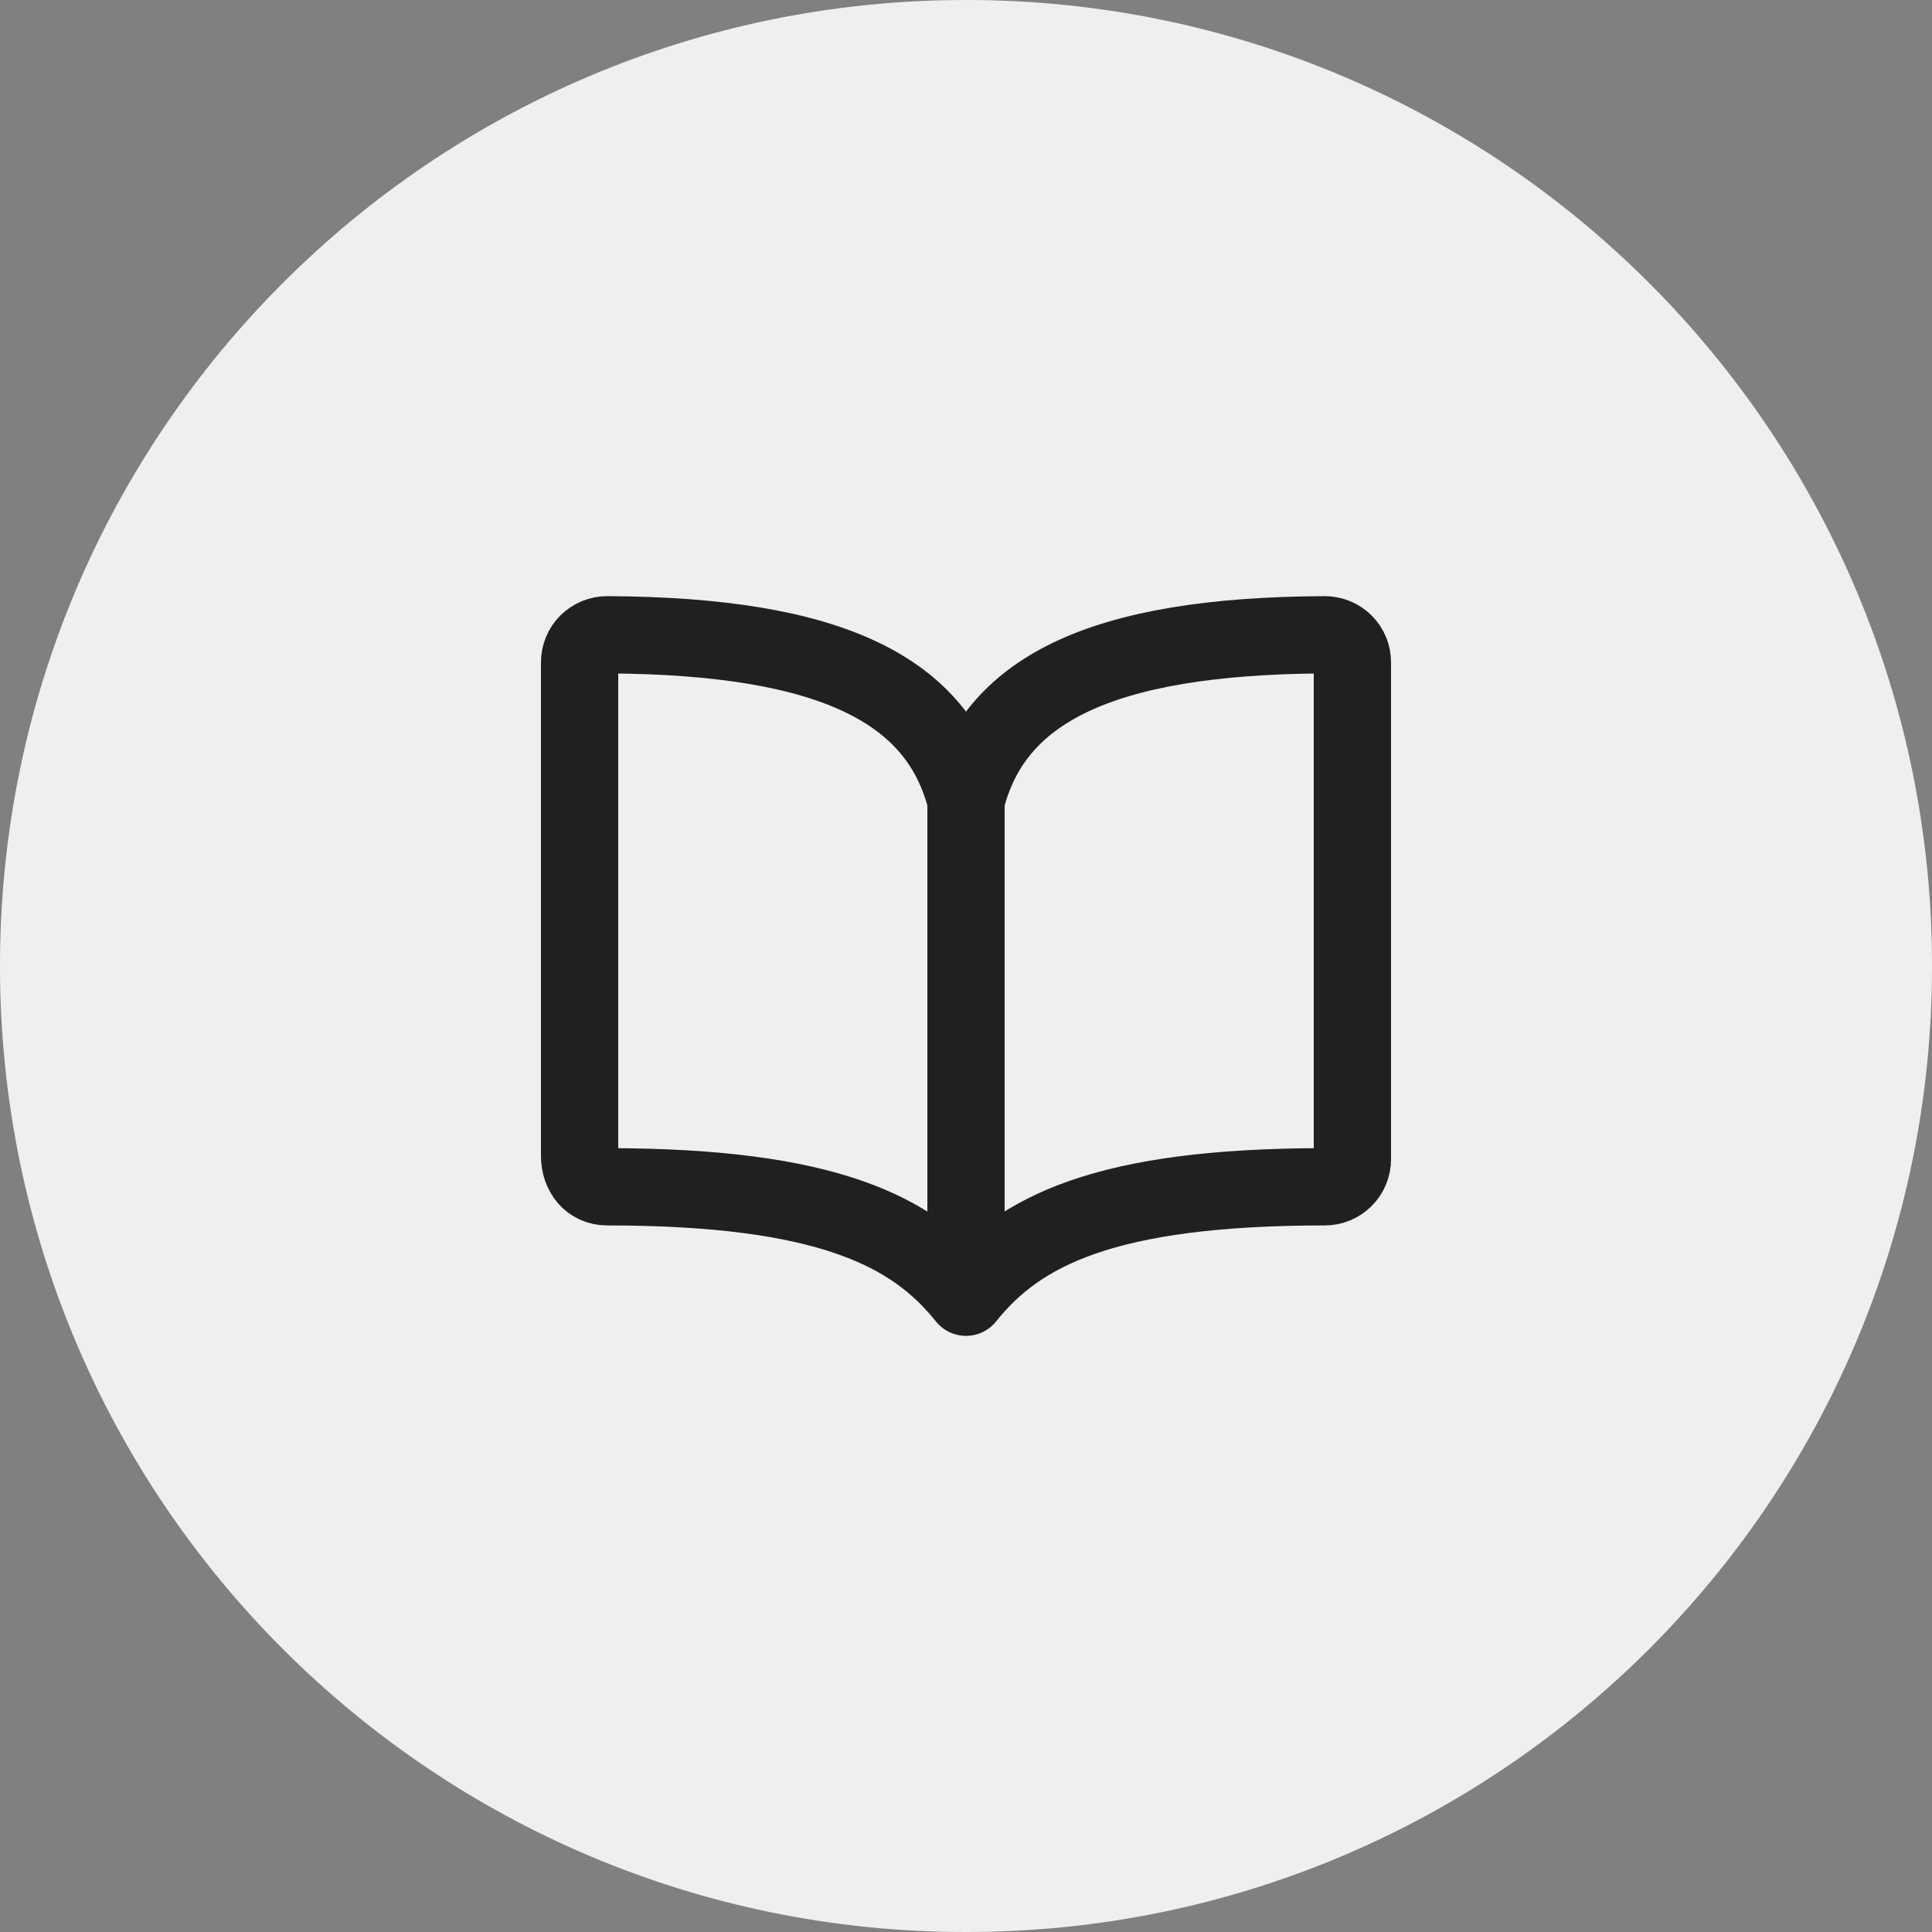 <?xml version="1.0" encoding="utf-8"?>
<svg xmlns="http://www.w3.org/2000/svg" fill="none" height="100%" overflow="visible" preserveAspectRatio="none" style="display: block;" viewBox="0 0 60 60" width="100%">
<rect x="0" y="0" width="60" height="60" fill="#808080" stroke="none"/>
<g id="Frame 396">
<path d="M0 30C0 13.431 13.431 0 30 0C46.569 0 60 13.431 60 30C60 46.569 46.569 60 30 60C13.431 60 0 46.569 0 30Z" fill="#949494"/>
<path d="M0 30C0 13.431 13.431 0 30 0C46.569 0 60 13.431 60 30C60 46.569 46.569 60 30 60C13.431 60 0 46.569 0 30Z" fill="white" fill-opacity="0.85"/>
<path d="M30 24.857C30.857 21.474 34.094 19.746 41.143 19.714C41.255 19.714 41.367 19.736 41.471 19.779C41.576 19.822 41.67 19.885 41.75 19.964C41.83 20.044 41.893 20.139 41.936 20.243C41.978 20.347 42 20.459 42 20.571V36C42 36.227 41.91 36.445 41.749 36.606C41.588 36.767 41.37 36.857 41.143 36.857C34.286 36.857 31.637 38.24 30 40.286M30 24.857C29.143 21.474 25.905 19.746 18.857 19.714C18.744 19.714 18.633 19.736 18.529 19.779C18.424 19.822 18.33 19.885 18.25 19.964C18.17 20.044 18.107 20.139 18.064 20.243C18.021 20.347 18 20.459 18 20.571V35.897C18 36.426 18.328 36.857 18.857 36.857C25.714 36.857 28.373 38.25 30 40.286M30 24.857V40.286" id="Vector" stroke="#202020" stroke-linecap="round" stroke-width="2.4"/>
</g>
</svg>